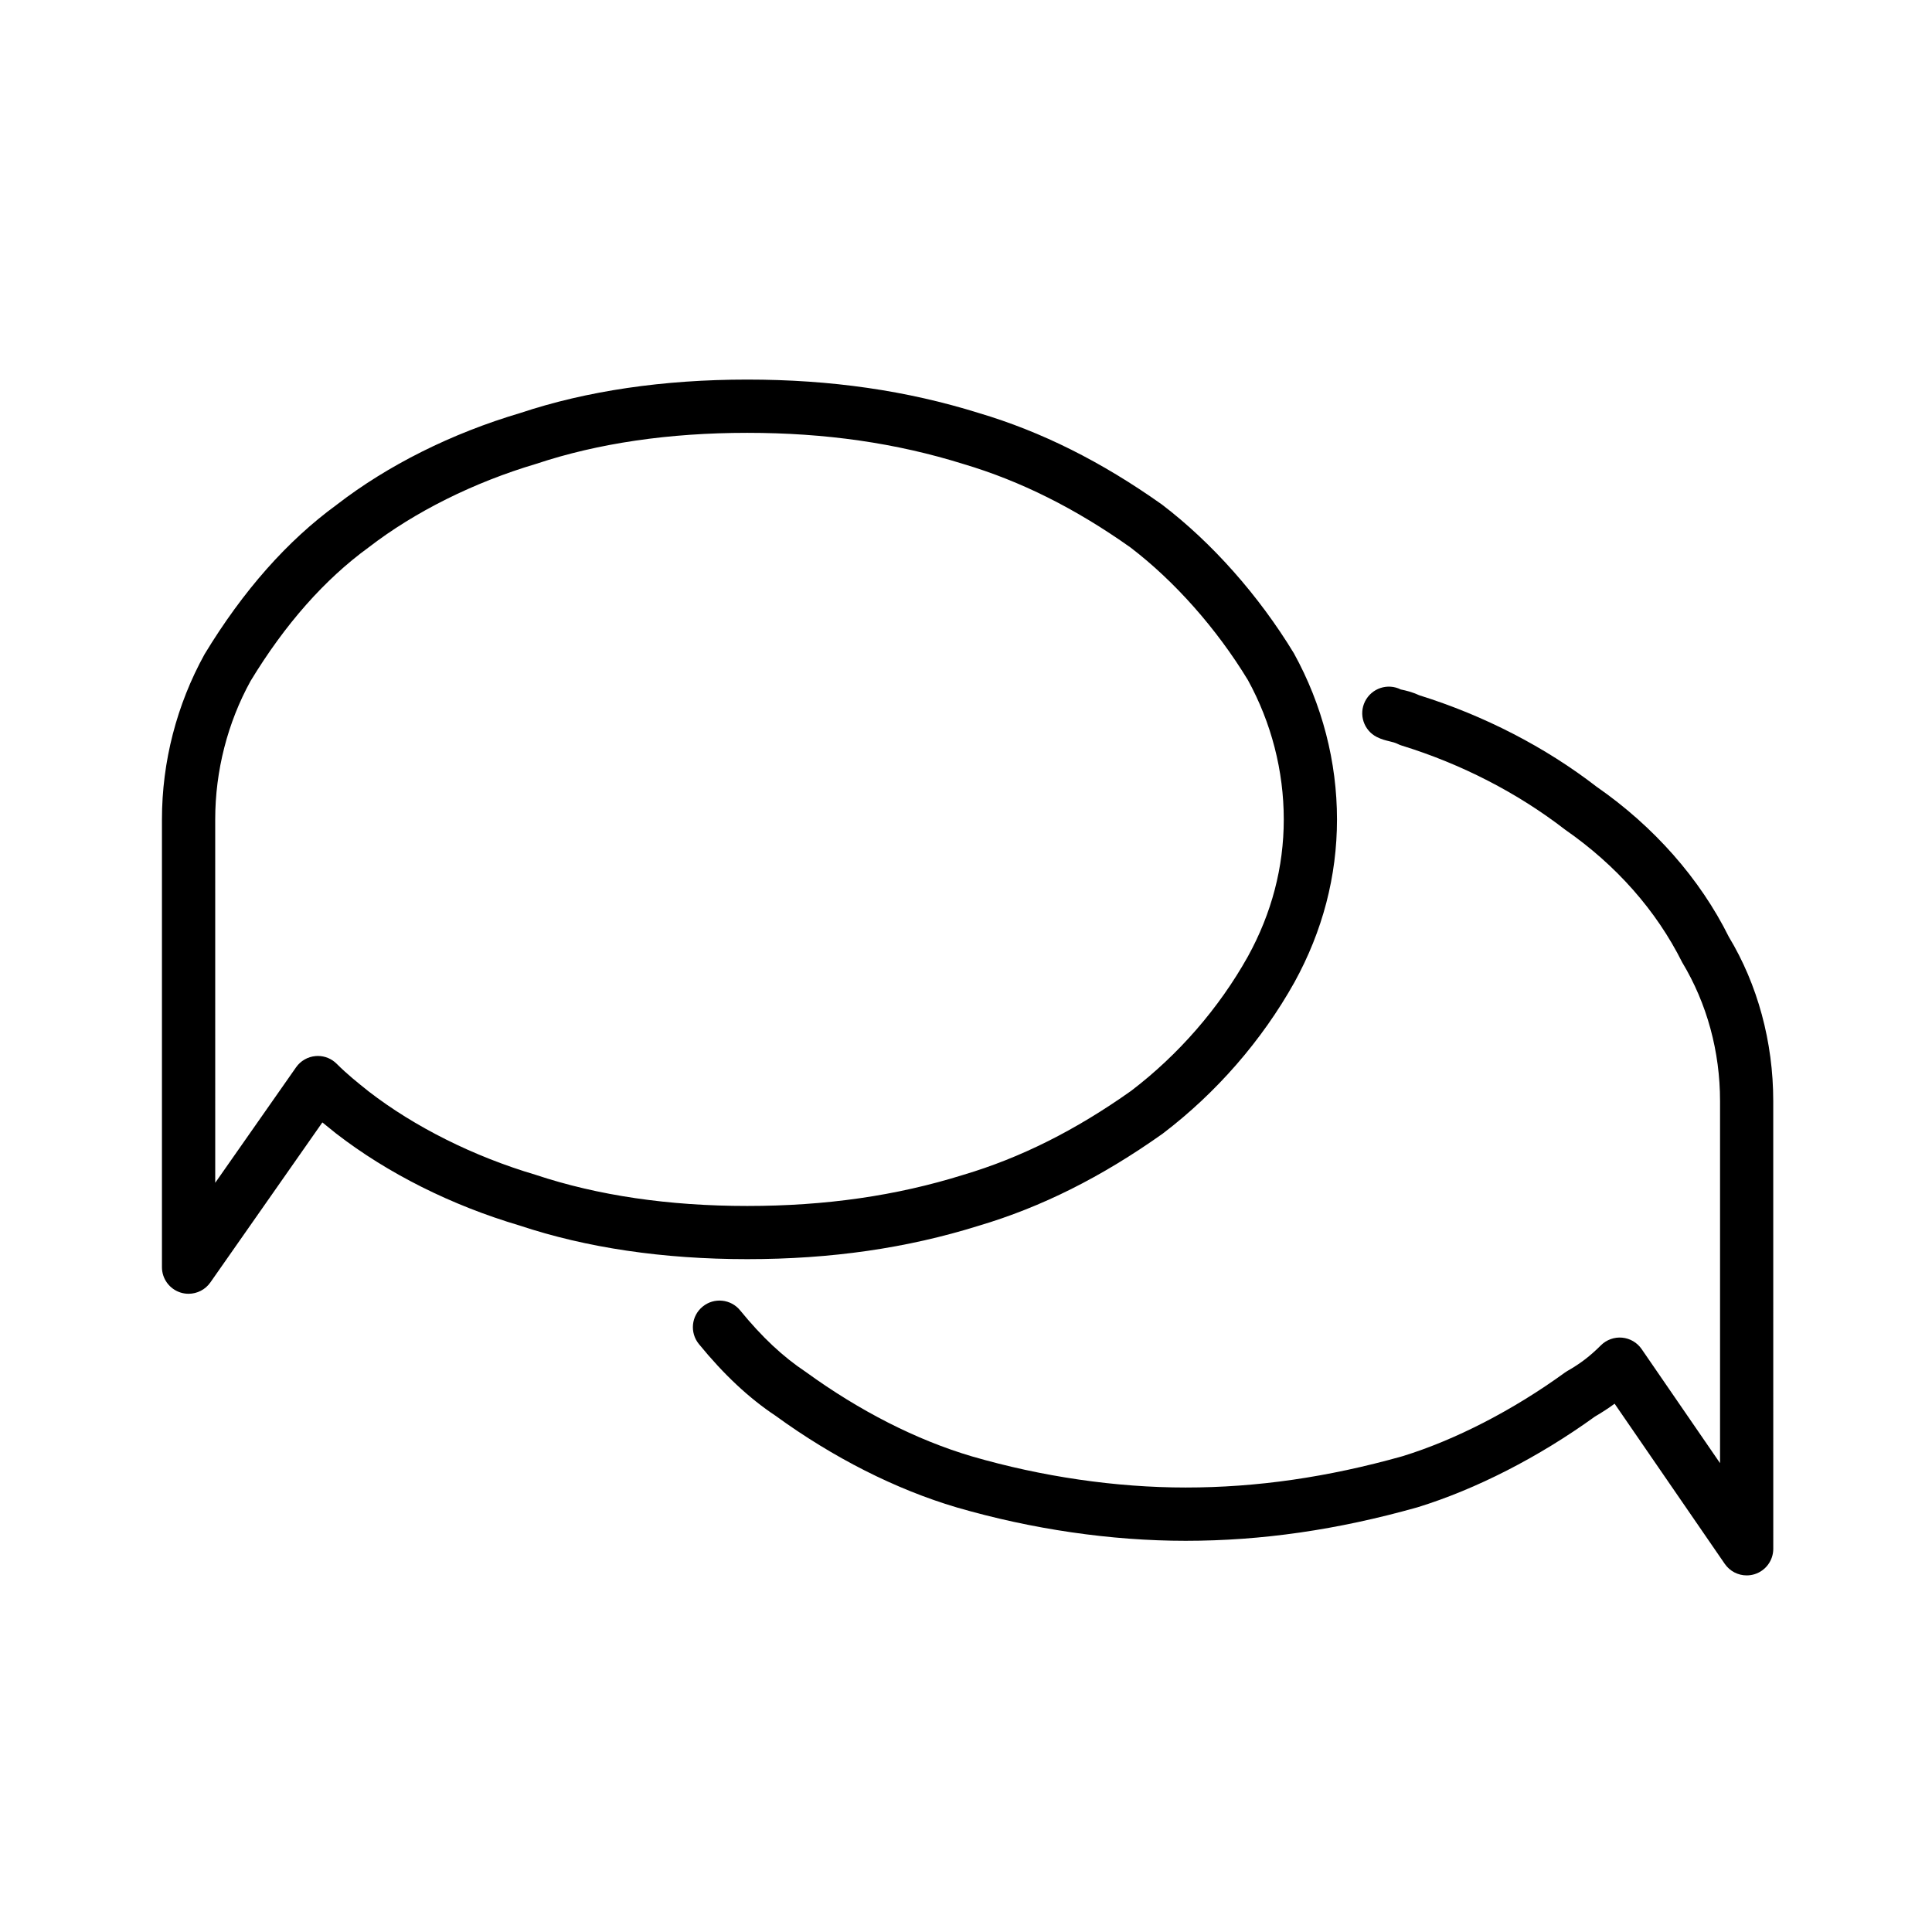 <?xml version="1.0" encoding="UTF-8"?>
<!-- Uploaded to: ICON Repo, www.iconrepo.com, Generator: ICON Repo Mixer Tools -->
<svg fill="#000000" width="800px" height="800px" version="1.1" viewBox="144 144 512 512" xmlns="http://www.w3.org/2000/svg">
 <g>
  <path d="m233.25 277.75c-13.074 9.523-24.812 22.766-35.035 39.621-7.391 13.375-11.297 28.516-11.297 43.781v118.66c0 3.078 1.996 5.801 4.934 6.727 0.707 0.223 1.41 0.324 2.121 0.324 2.258 0 4.438-1.09 5.777-3.008l29.68-42.402c1.215 1.004 2.43 1.977 3.664 2.957 13.699 10.586 30.57 19.027 48.582 24.359 17.75 5.914 38.059 8.918 60.352 8.918 22.215 0 42.301-2.902 61.328-8.848 16.609-4.926 32.492-12.863 48.754-24.398 14.234-10.828 26.305-24.691 34.934-40.133 7.477-13.598 11.273-28.117 11.273-43.156 0-15.242-3.898-30.379-11.43-44.039-9.316-15.32-21.664-29.27-34.969-39.414-16.082-11.402-31.965-19.324-48.461-24.223-19.133-5.977-39.227-8.883-61.426-8.883-22.285 0-42.594 3.004-60.129 8.852-18.223 5.394-35.094 13.836-48.652 24.301zm108.78-19.043c20.75 0 39.469 2.695 57.32 8.273 15.086 4.481 29.613 11.742 44.215 22.086 11.742 8.957 22.848 21.527 31.121 35.121 6.231 11.32 9.527 24.102 9.527 36.973 0 12.637-3.203 24.875-9.508 36.316-7.668 13.723-18.434 26.086-30.938 35.609-14.793 10.484-29.316 17.758-44.512 22.27-17.746 5.543-36.457 8.238-57.223 8.238-20.777 0-39.578-2.754-56.121-8.266-16.344-4.836-32.039-12.676-44.203-22.082-2.957-2.363-5.754-4.594-8.484-7.332-1.328-1.336-3.125-2.074-4.992-2.074-0.195 0-0.402 0.012-0.605 0.031-2.082 0.176-3.977 1.27-5.168 2.977l-21.422 30.605-0.004-96.297c0-12.887 3.293-25.676 9.387-36.711 9.109-15.004 19.582-26.875 31.297-35.402 12.168-9.391 27.859-17.227 44.422-22.133 16.328-5.441 35.129-8.203 55.891-8.203z"/>
  <path d="m567.15 352.52c-13.594-10.52-29.84-18.898-47-24.258-1.895-0.867-3.512-1.254-4.918-1.543-3.5-1.754-7.719-0.332-9.473 3.133-1.75 3.477-0.344 7.723 3.133 9.473 1.234 0.621 2.414 0.906 3.367 1.137 0.816 0.195 1.465 0.352 2.191 0.711 0.332 0.168 0.691 0.312 1.047 0.418 15.742 4.863 30.621 12.496 43.312 22.305 13.488 9.375 24.105 21.363 31 35.16 6.559 10.891 10.02 23.598 10.02 36.734v95.961l-20.781-30.23c-1.18-1.723-3.074-2.832-5.164-3.027-2.035-0.195-4.137 0.543-5.621 2.023-2.891 2.883-5.477 4.863-8.922 6.82-0.223 0.133-0.441 0.273-0.648 0.422-13.73 9.969-29.066 17.859-43.02 22.156-19.852 5.582-38.641 8.293-57.453 8.293-18.477 0-38.094-2.856-56.703-8.266-14.582-4.312-29.699-11.992-43.969-22.359-6.082-4.039-11.613-9.23-17.41-16.324-2.449-3.012-6.918-3.473-9.926-0.996-3.023 2.457-3.465 6.906-0.996 9.926 6.613 8.105 13.332 14.375 20.285 18.984 15.297 11.133 31.902 19.539 48.047 24.312 19.906 5.785 40.879 8.844 60.668 8.844 20.121 0 40.168-2.887 61.434-8.879 15.469-4.758 32.152-13.297 47.027-24.051 1.867-1.09 3.582-2.203 5.211-3.402l29.188 42.441c1.344 1.953 3.531 3.059 5.812 3.059 0.695 0 1.402-0.105 2.09-0.316 2.953-0.918 4.957-3.648 4.957-6.734l-0.008-118.66c0-15.699-4.168-30.918-11.77-43.508-7.664-15.43-19.867-29.25-35.008-39.762z"/>
 </g>
</svg>